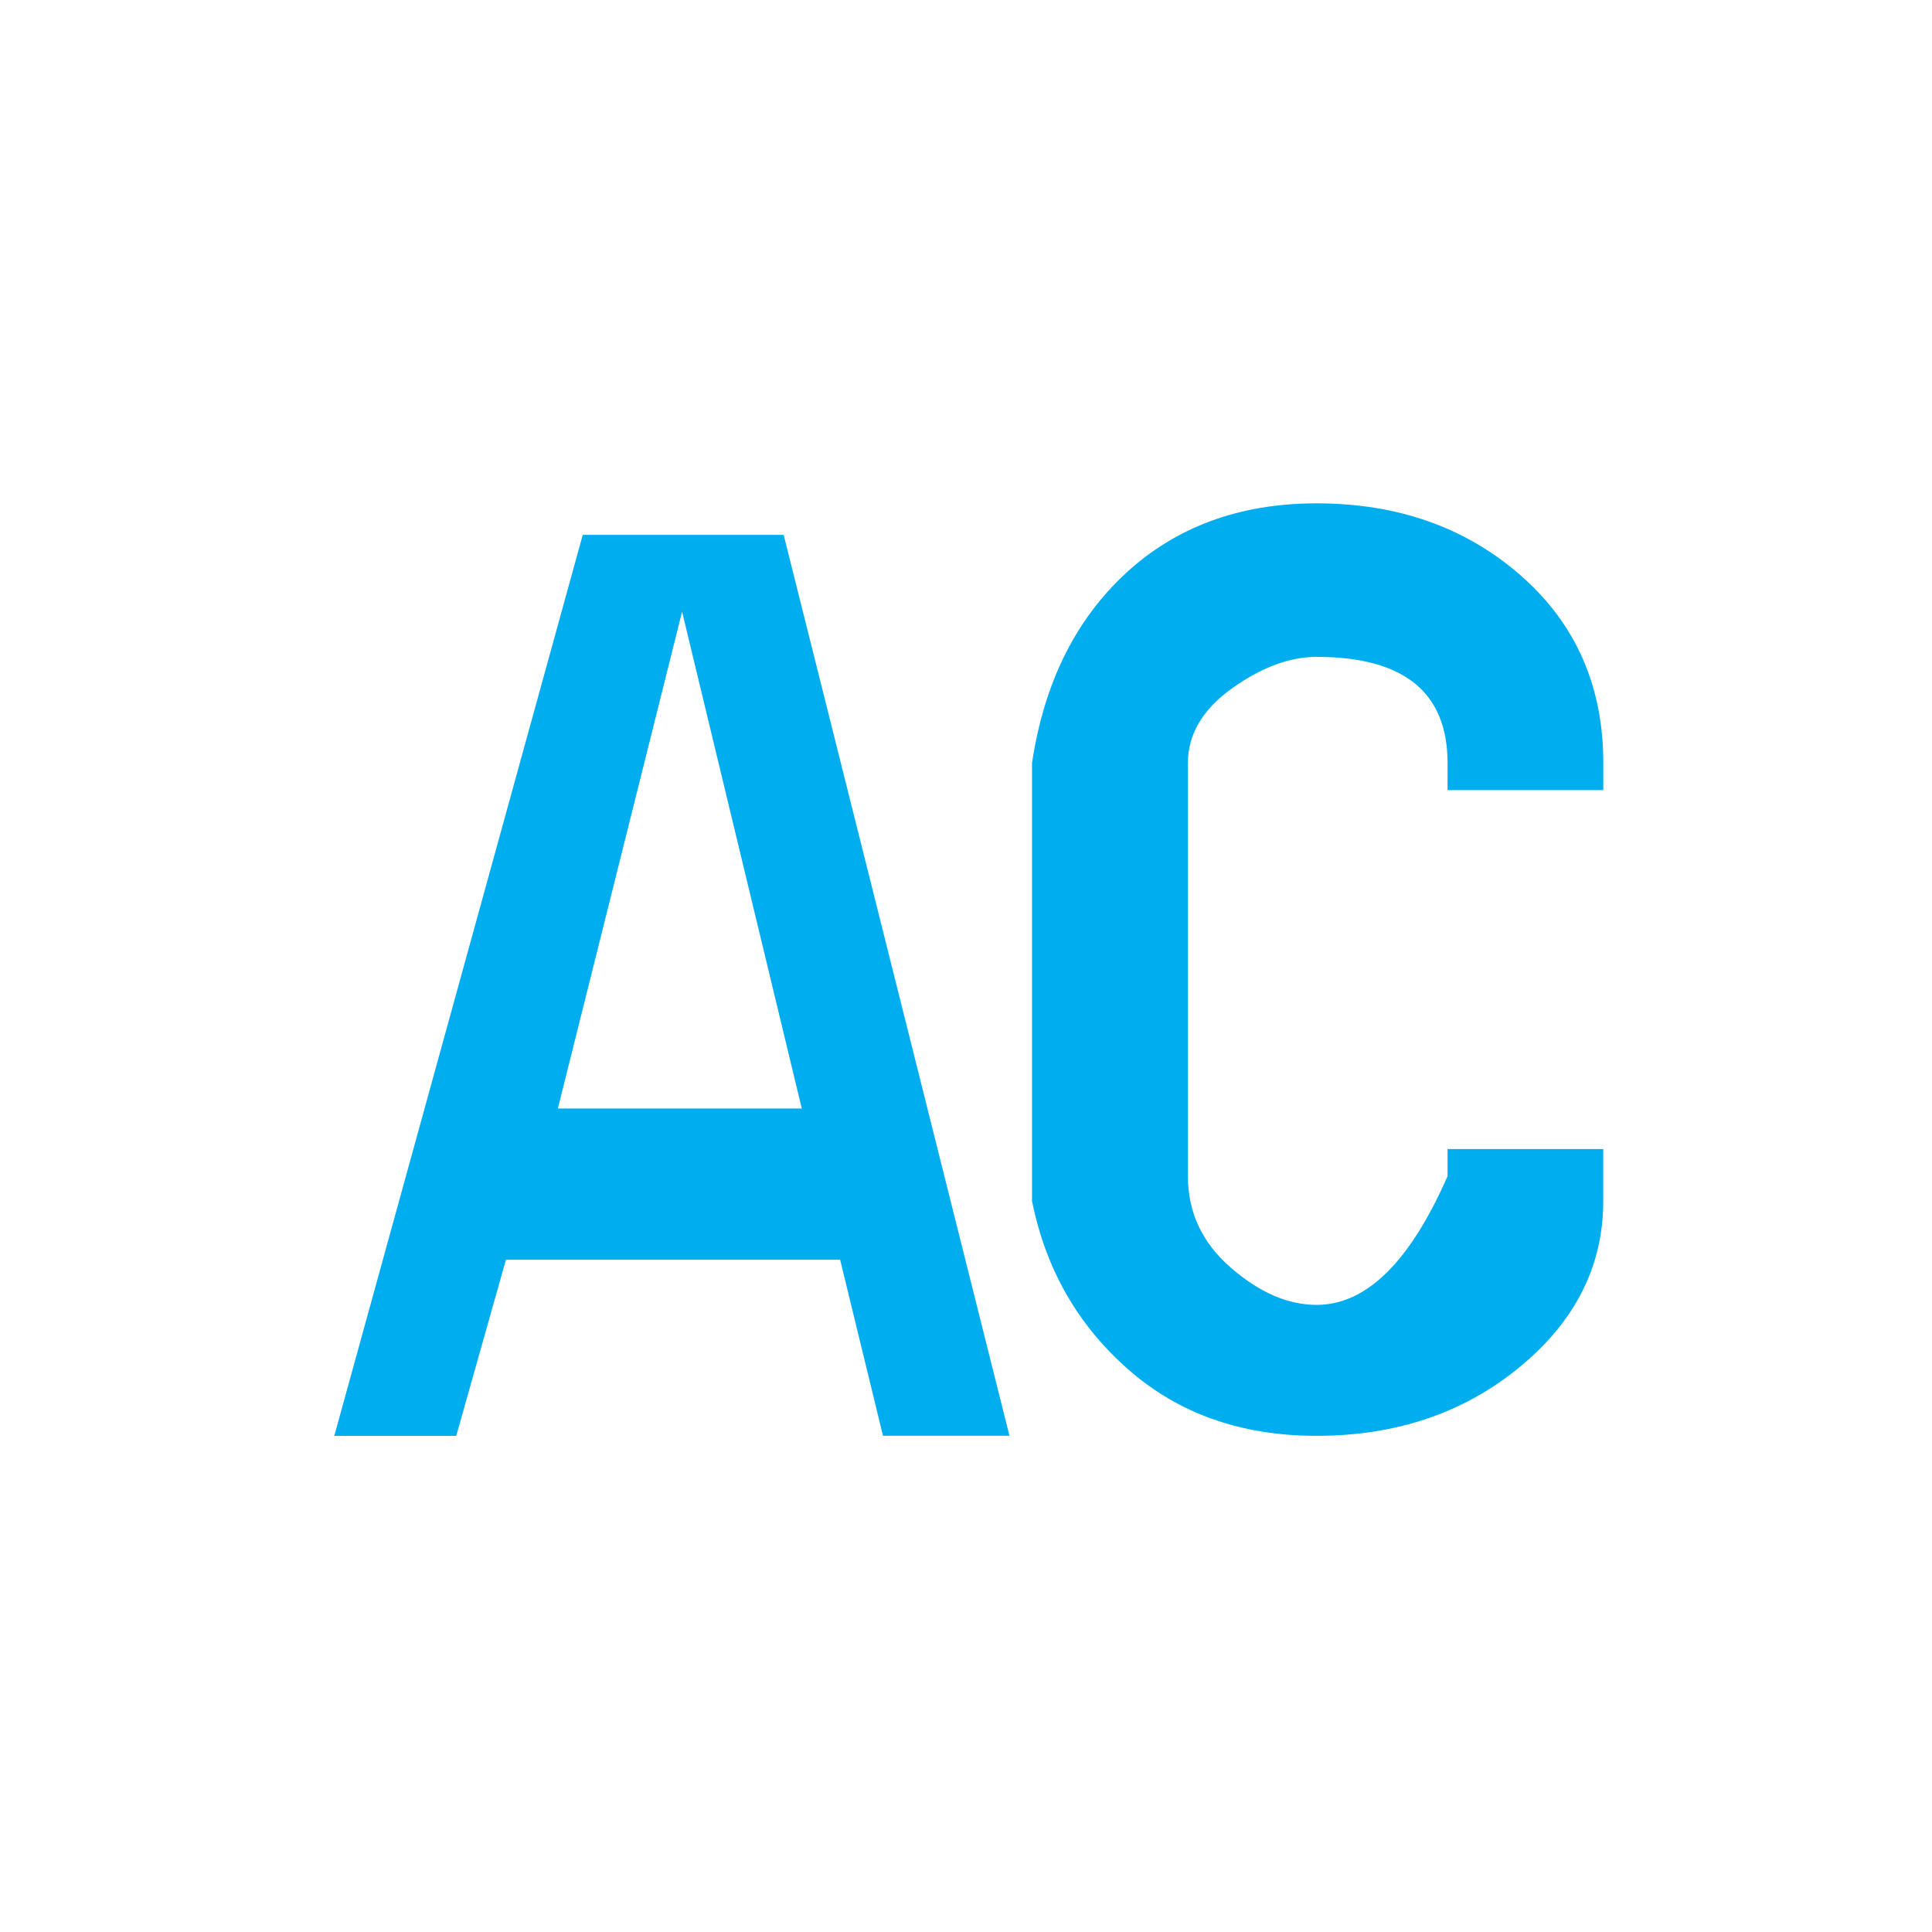 <svg xmlns="http://www.w3.org/2000/svg" viewBox="0 0 64 64">
  <path fill="#00AEEF" d="M27.83 41.73H16.76l-1.646 5.834h-4.04l8.23-29.845h6.656l7.48 29.843h-4.19l-1.42-5.834zm-1.27-5.01l-3.965-16.457L18.48 36.72h8.08zm21.39 1.344h5.16v1.72c0 2.146-.92 3.98-2.767 5.5-1.846 1.52-4.09 2.28-6.73 2.28-2.494 0-4.576-.735-6.246-2.207-1.672-1.47-2.73-3.328-3.18-5.572v-14.51c.398-2.644 1.434-4.738 3.104-6.284 1.67-1.543 3.778-2.317 6.323-2.317 2.69 0 4.947.798 6.768 2.394 1.82 1.597 2.73 3.666 2.73 6.208v.898h-5.16v-.898c0-2.343-1.446-3.516-4.337-3.516-.898 0-1.834.35-2.807 1.046-.973.7-1.457 1.52-1.457 2.468v13.69c0 1.195.472 2.205 1.42 3.028s1.894 1.234 2.843 1.234c1.645 0 3.09-1.42 4.338-4.263v-.896z"/>
</svg>
